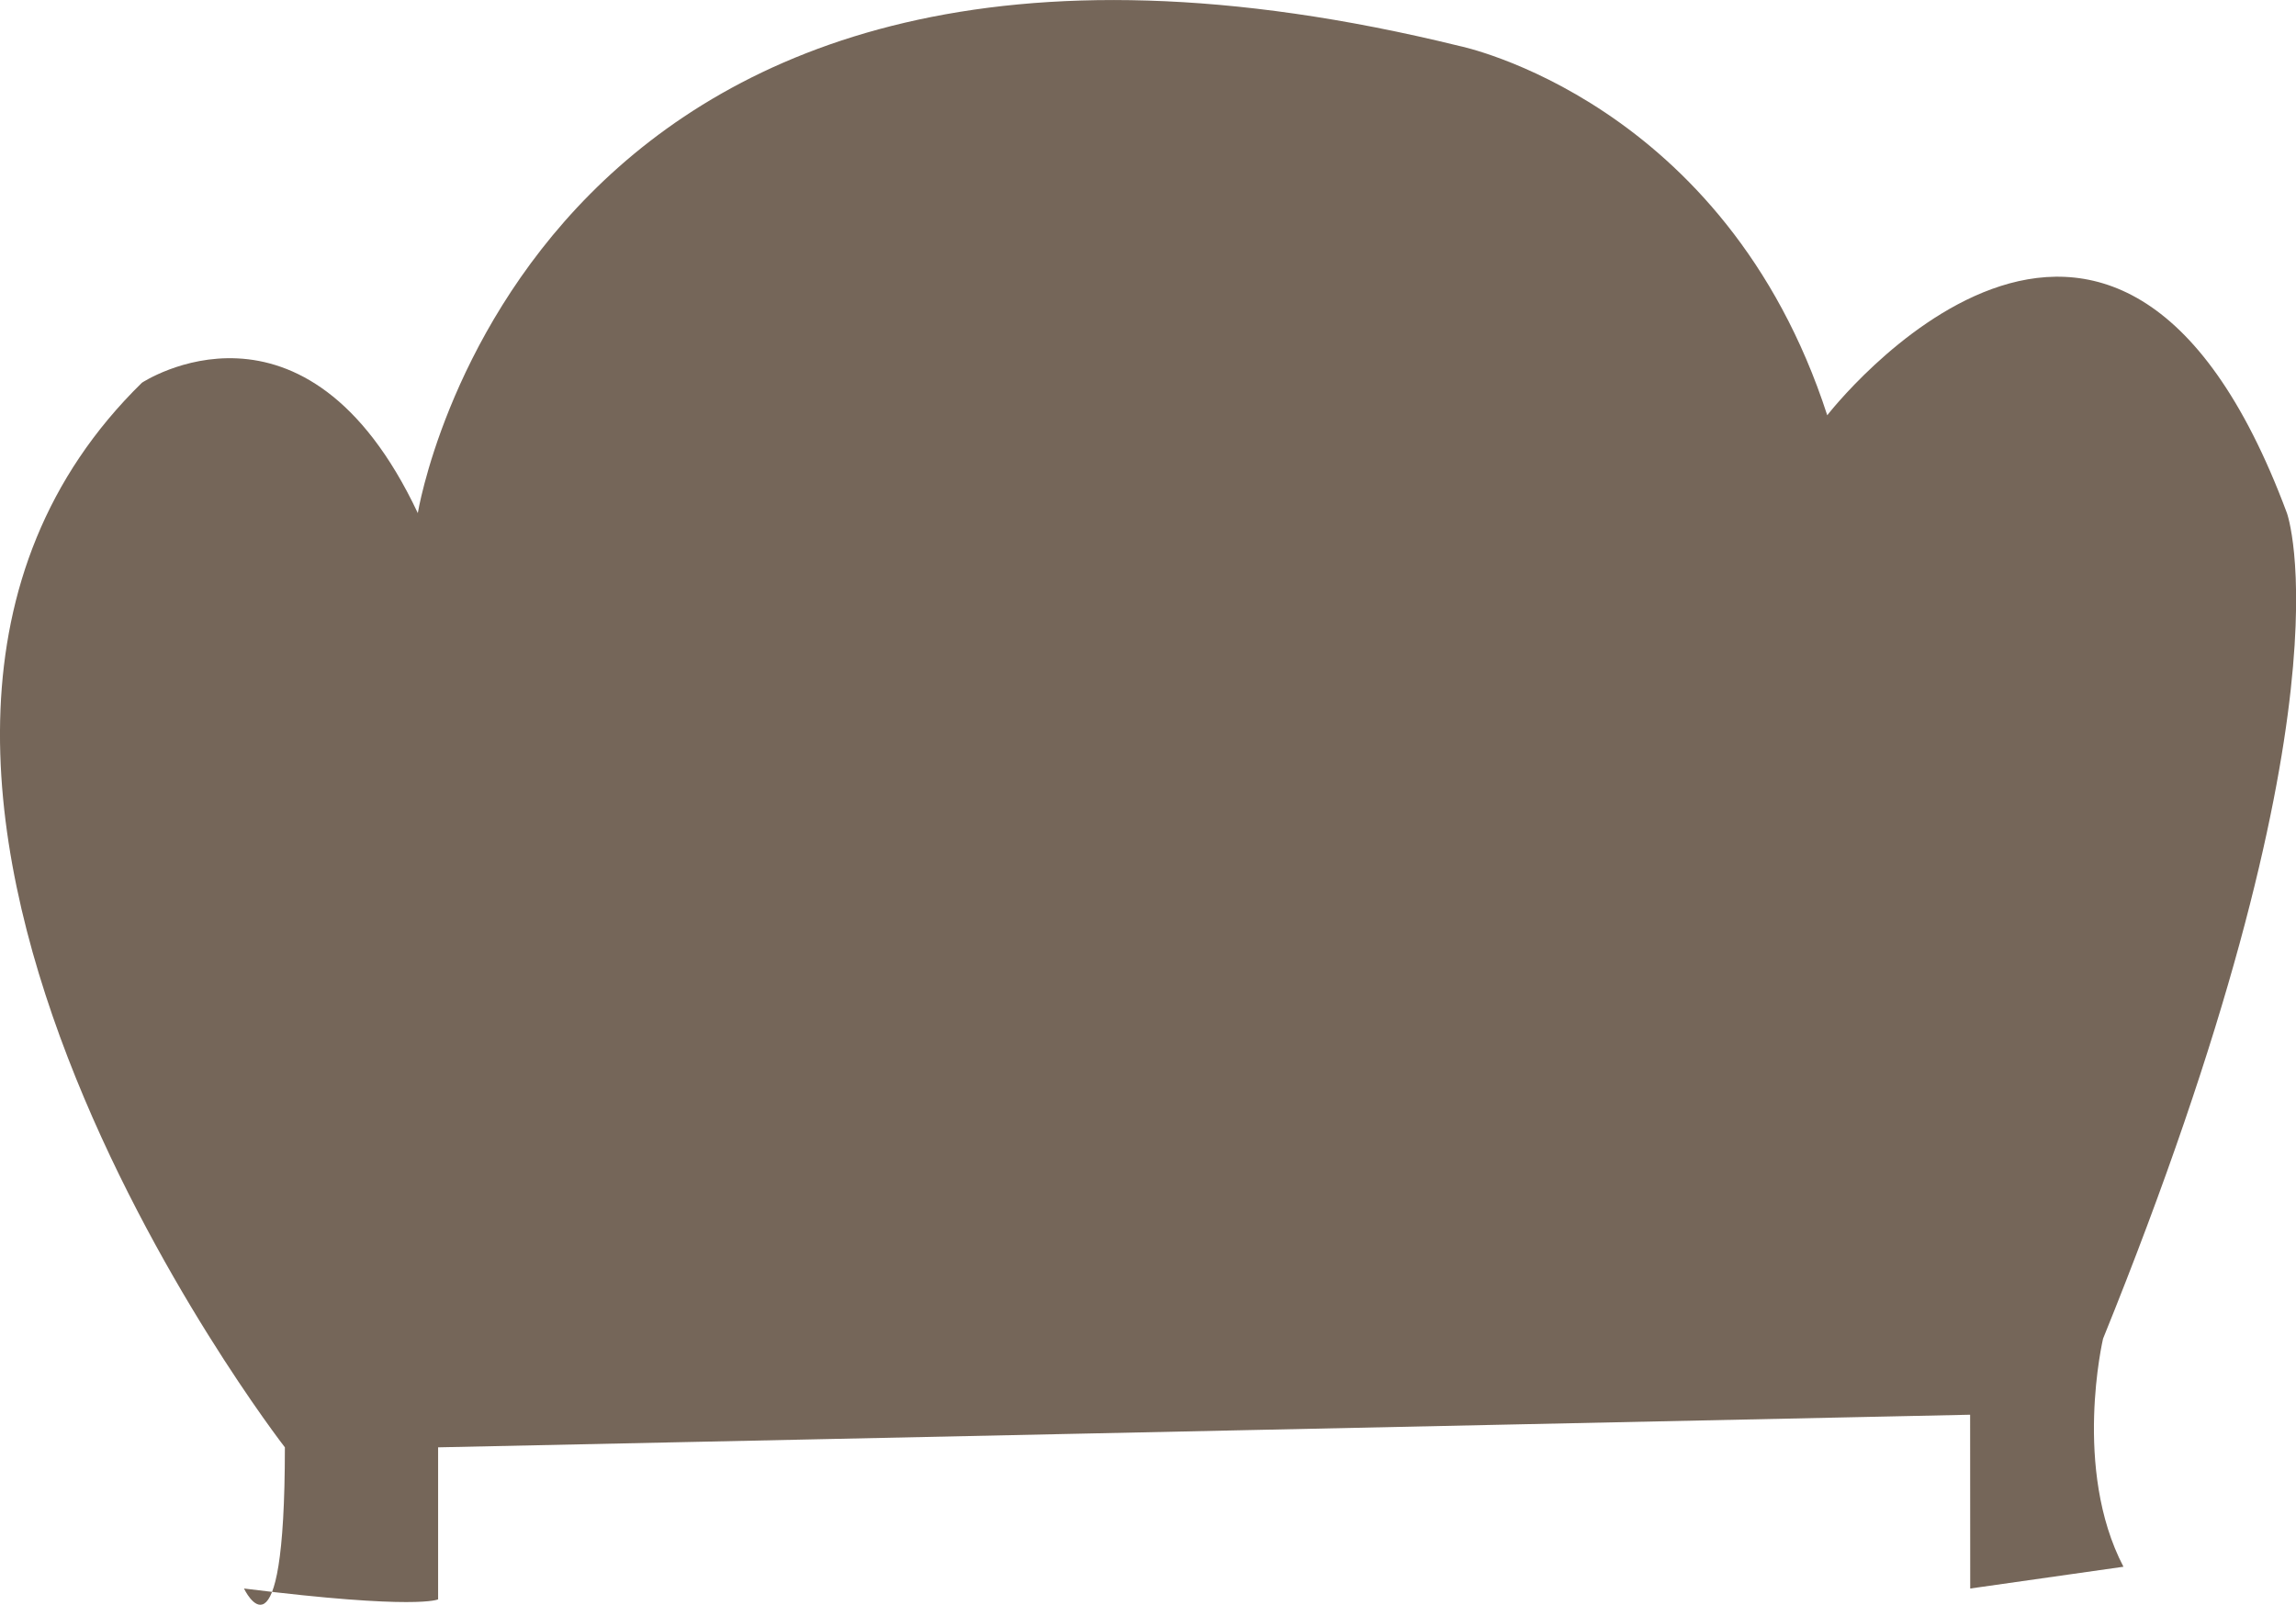 <svg xmlns="http://www.w3.org/2000/svg" viewBox="0 0 233 162.89"><defs><style>.cls-1{fill:#756659;}</style></defs><title>Asset 95</title><g id="Layer_2" data-name="Layer 2"><g id="Scr2"><path class="cls-1" d="M199.93,143.6,44.46,146.91v15.43s-2.07,1.1-19.7-1.1c0,0,4.15,8.82,4.15-14.33,0,0-53.9-69.47-14.51-108.06,0,0,16.58-11,28,13.23,0,0,11.4-70.57,105.72-47.41,0,0,26.95,5.51,37.31,37.48,0,0,29-37.48,46.65,9.93,0,0,7.25,19.85-18.66,83.8,0,0-3.11,13.23,2.07,23.15l-15.55,2.21Z"/></g></g></svg>